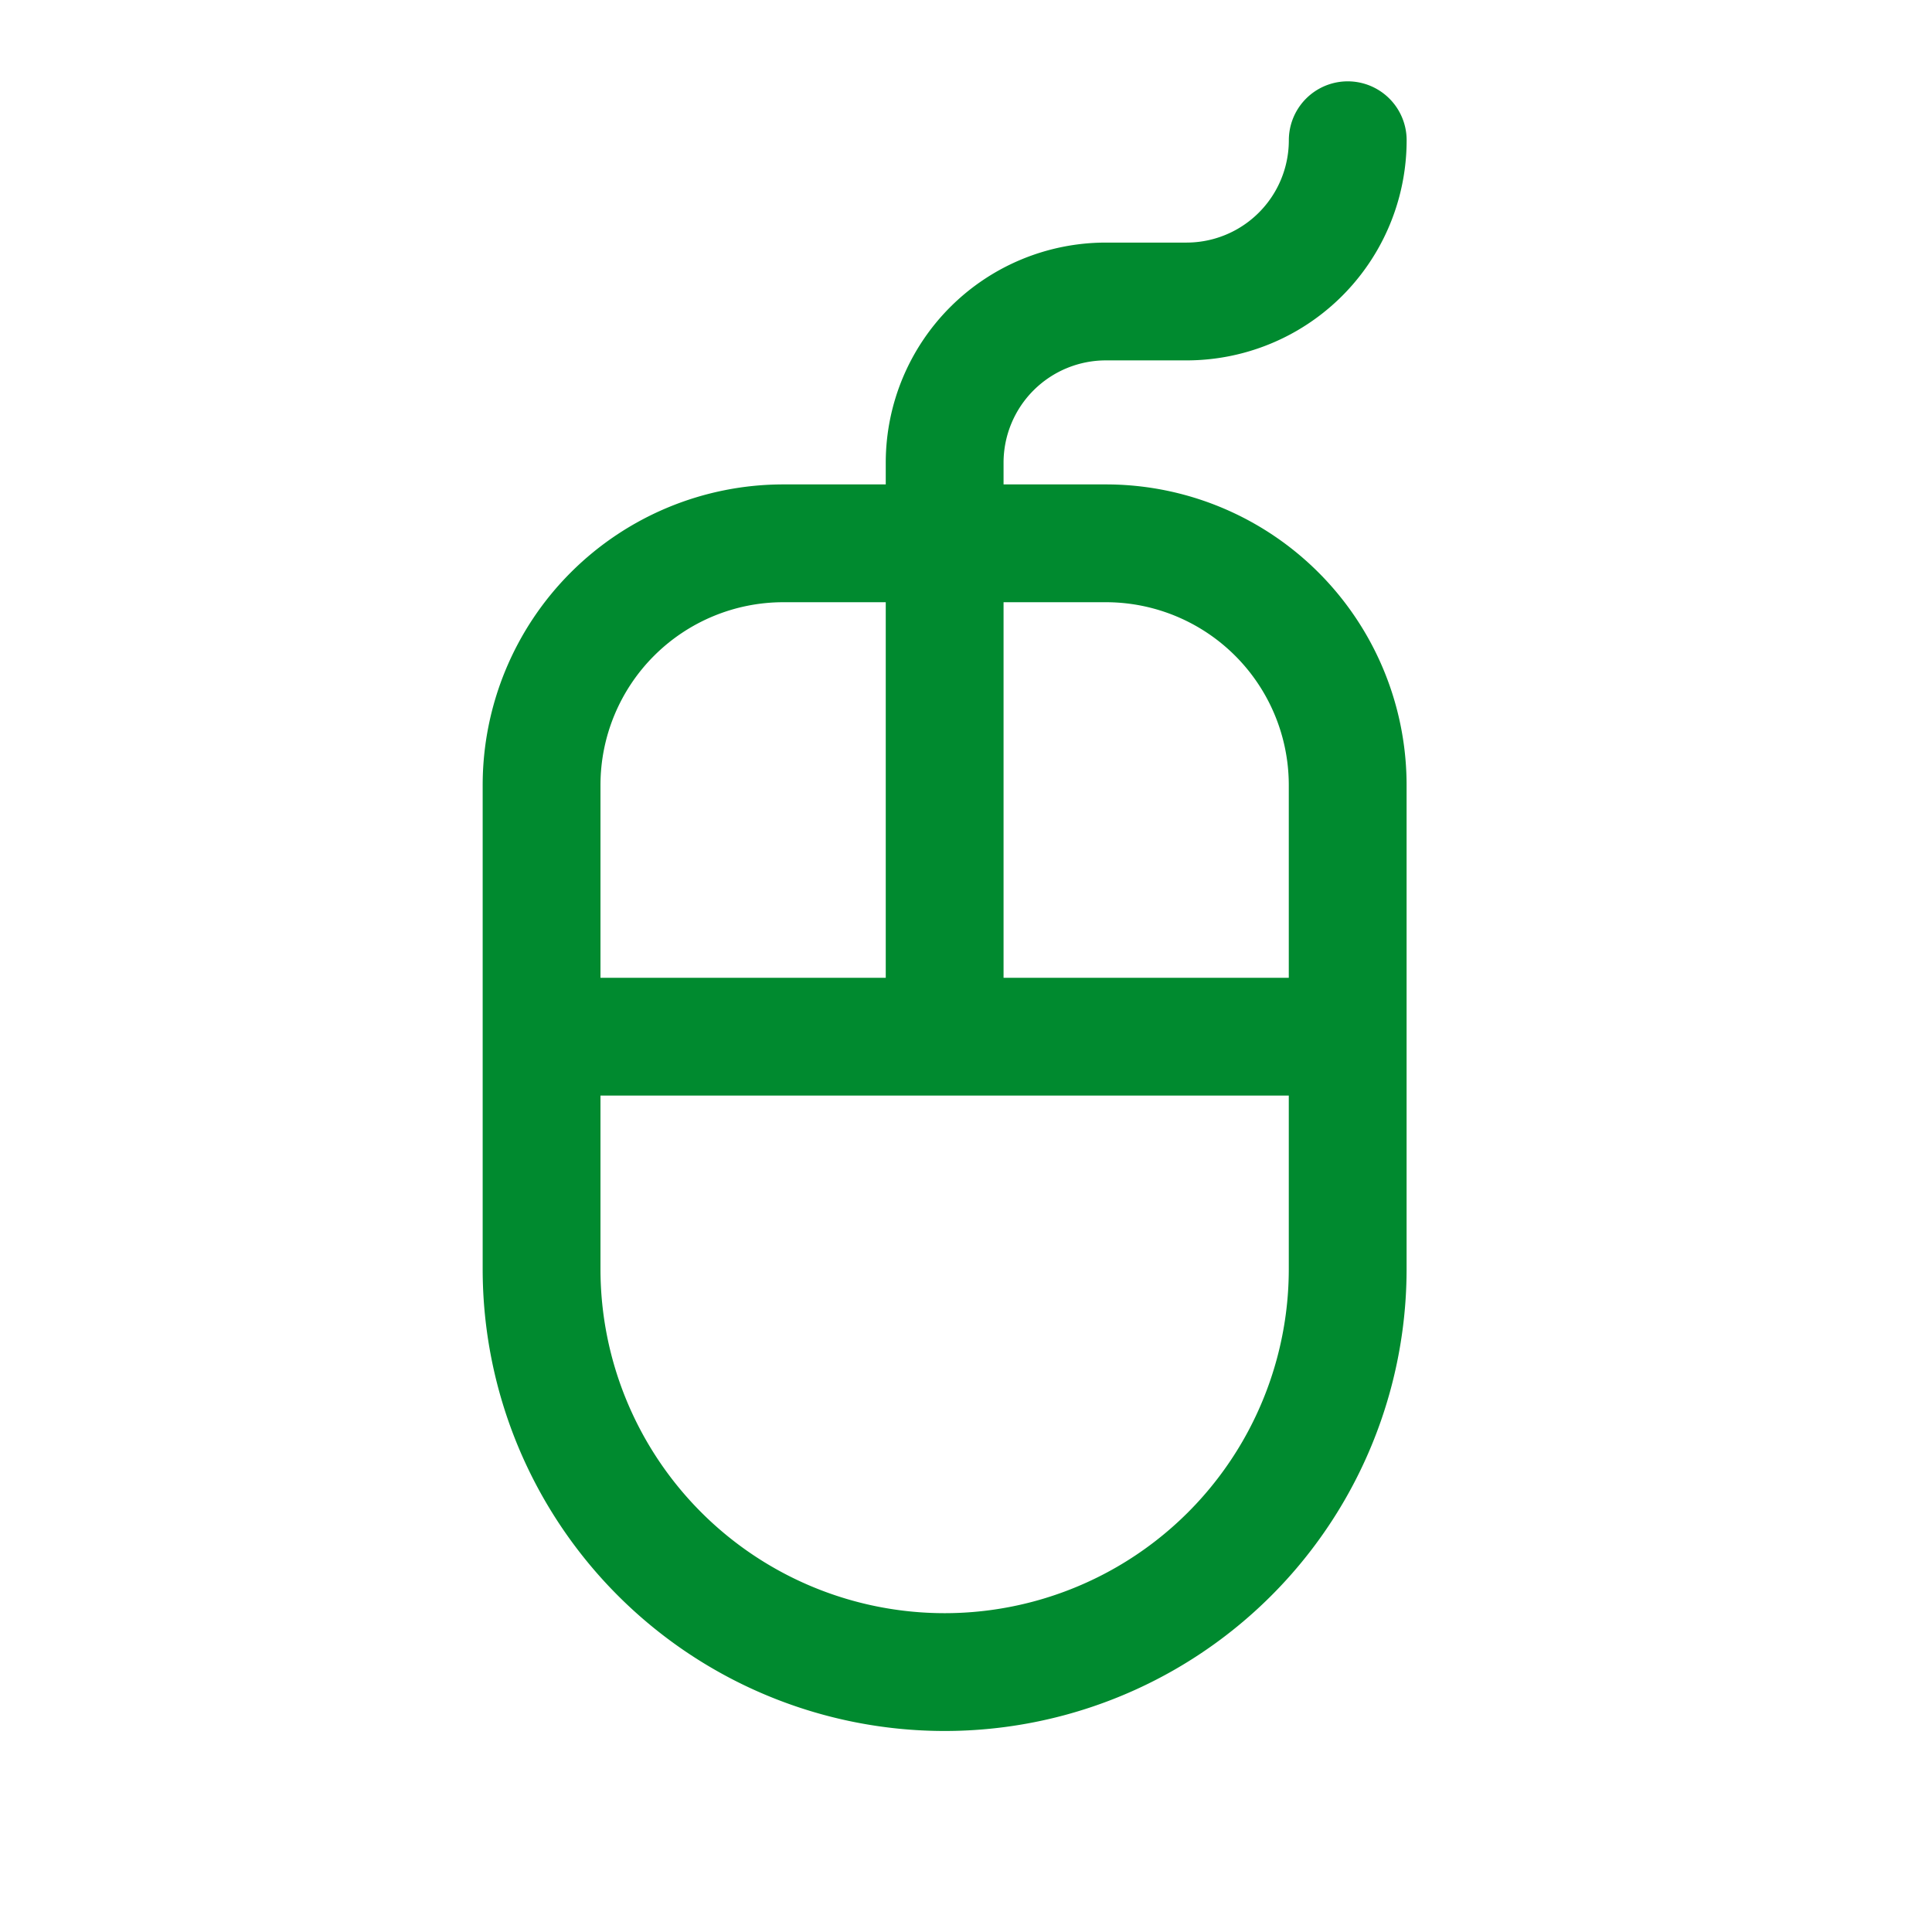 <svg xmlns="http://www.w3.org/2000/svg" width="41" height="41" viewBox="0 0 41 41">
  <g id="mouse-wired-classic" transform="translate(0 0)">
    <path id="Tracé_69" data-name="Tracé 69" d="M12.132,7h6.843a5.132,5.132,0,0,1,5.132,5.132V22.4a8.554,8.554,0,0,1-8.554,8.554h0A8.554,8.554,0,0,1,7,22.4V12.132A5.132,5.132,0,0,1,12.132,7Z" transform="translate(4.493 4.53)" fill="none" stroke="#008a2f" stroke-linecap="round" stroke-linejoin="round" stroke-width="2.5"/>
    <line id="Ligne_51" data-name="Ligne 51" x1="16" transform="translate(12 22)" fill="none" stroke="#008a2f" stroke-linecap="round" stroke-linejoin="round" stroke-width="2.5"/>
    <path id="Tracé_70" data-name="Tracé 70" d="M20.554,2h0a3.422,3.422,0,0,1-3.422,3.422H15.422A3.422,3.422,0,0,0,12,8.843V20.819" transform="translate(8.047 0.976)" fill="none" stroke="#008a2f" stroke-linecap="round" stroke-linejoin="round" stroke-width="2.5"/>
    <rect id="Rectangle_74" data-name="Rectangle 74" width="41" height="41" transform="translate(0 0)" fill="none"/>
  </g>
</svg>

